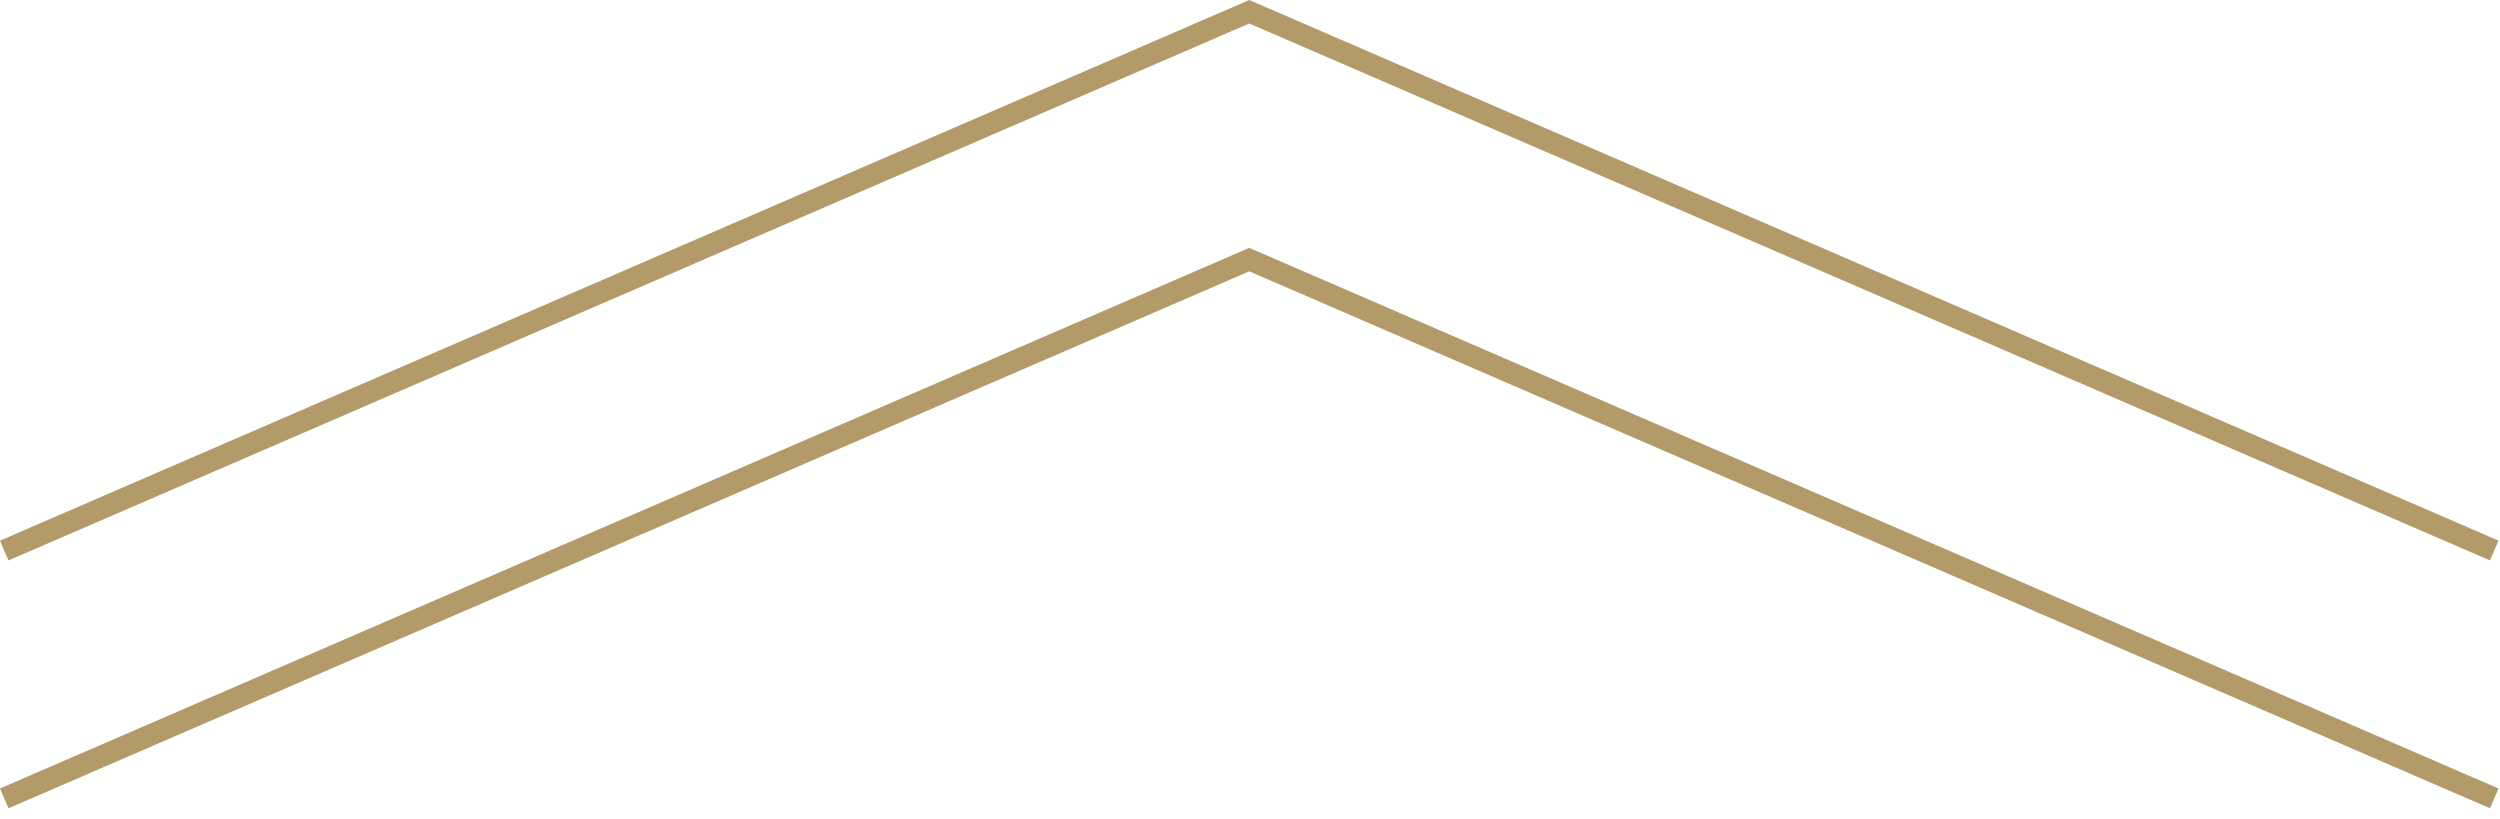 <svg width="116" height="38" viewBox="0 0 116 38" fill="none" xmlns="http://www.w3.org/2000/svg">
<path d="M115.734 25.545L57.966 0.545L0.197 25.545" stroke="#B29B69"/>
<path d="M115.734 37.045L57.966 12.045L0.197 37.045" stroke="#B29B69"/>
</svg>
